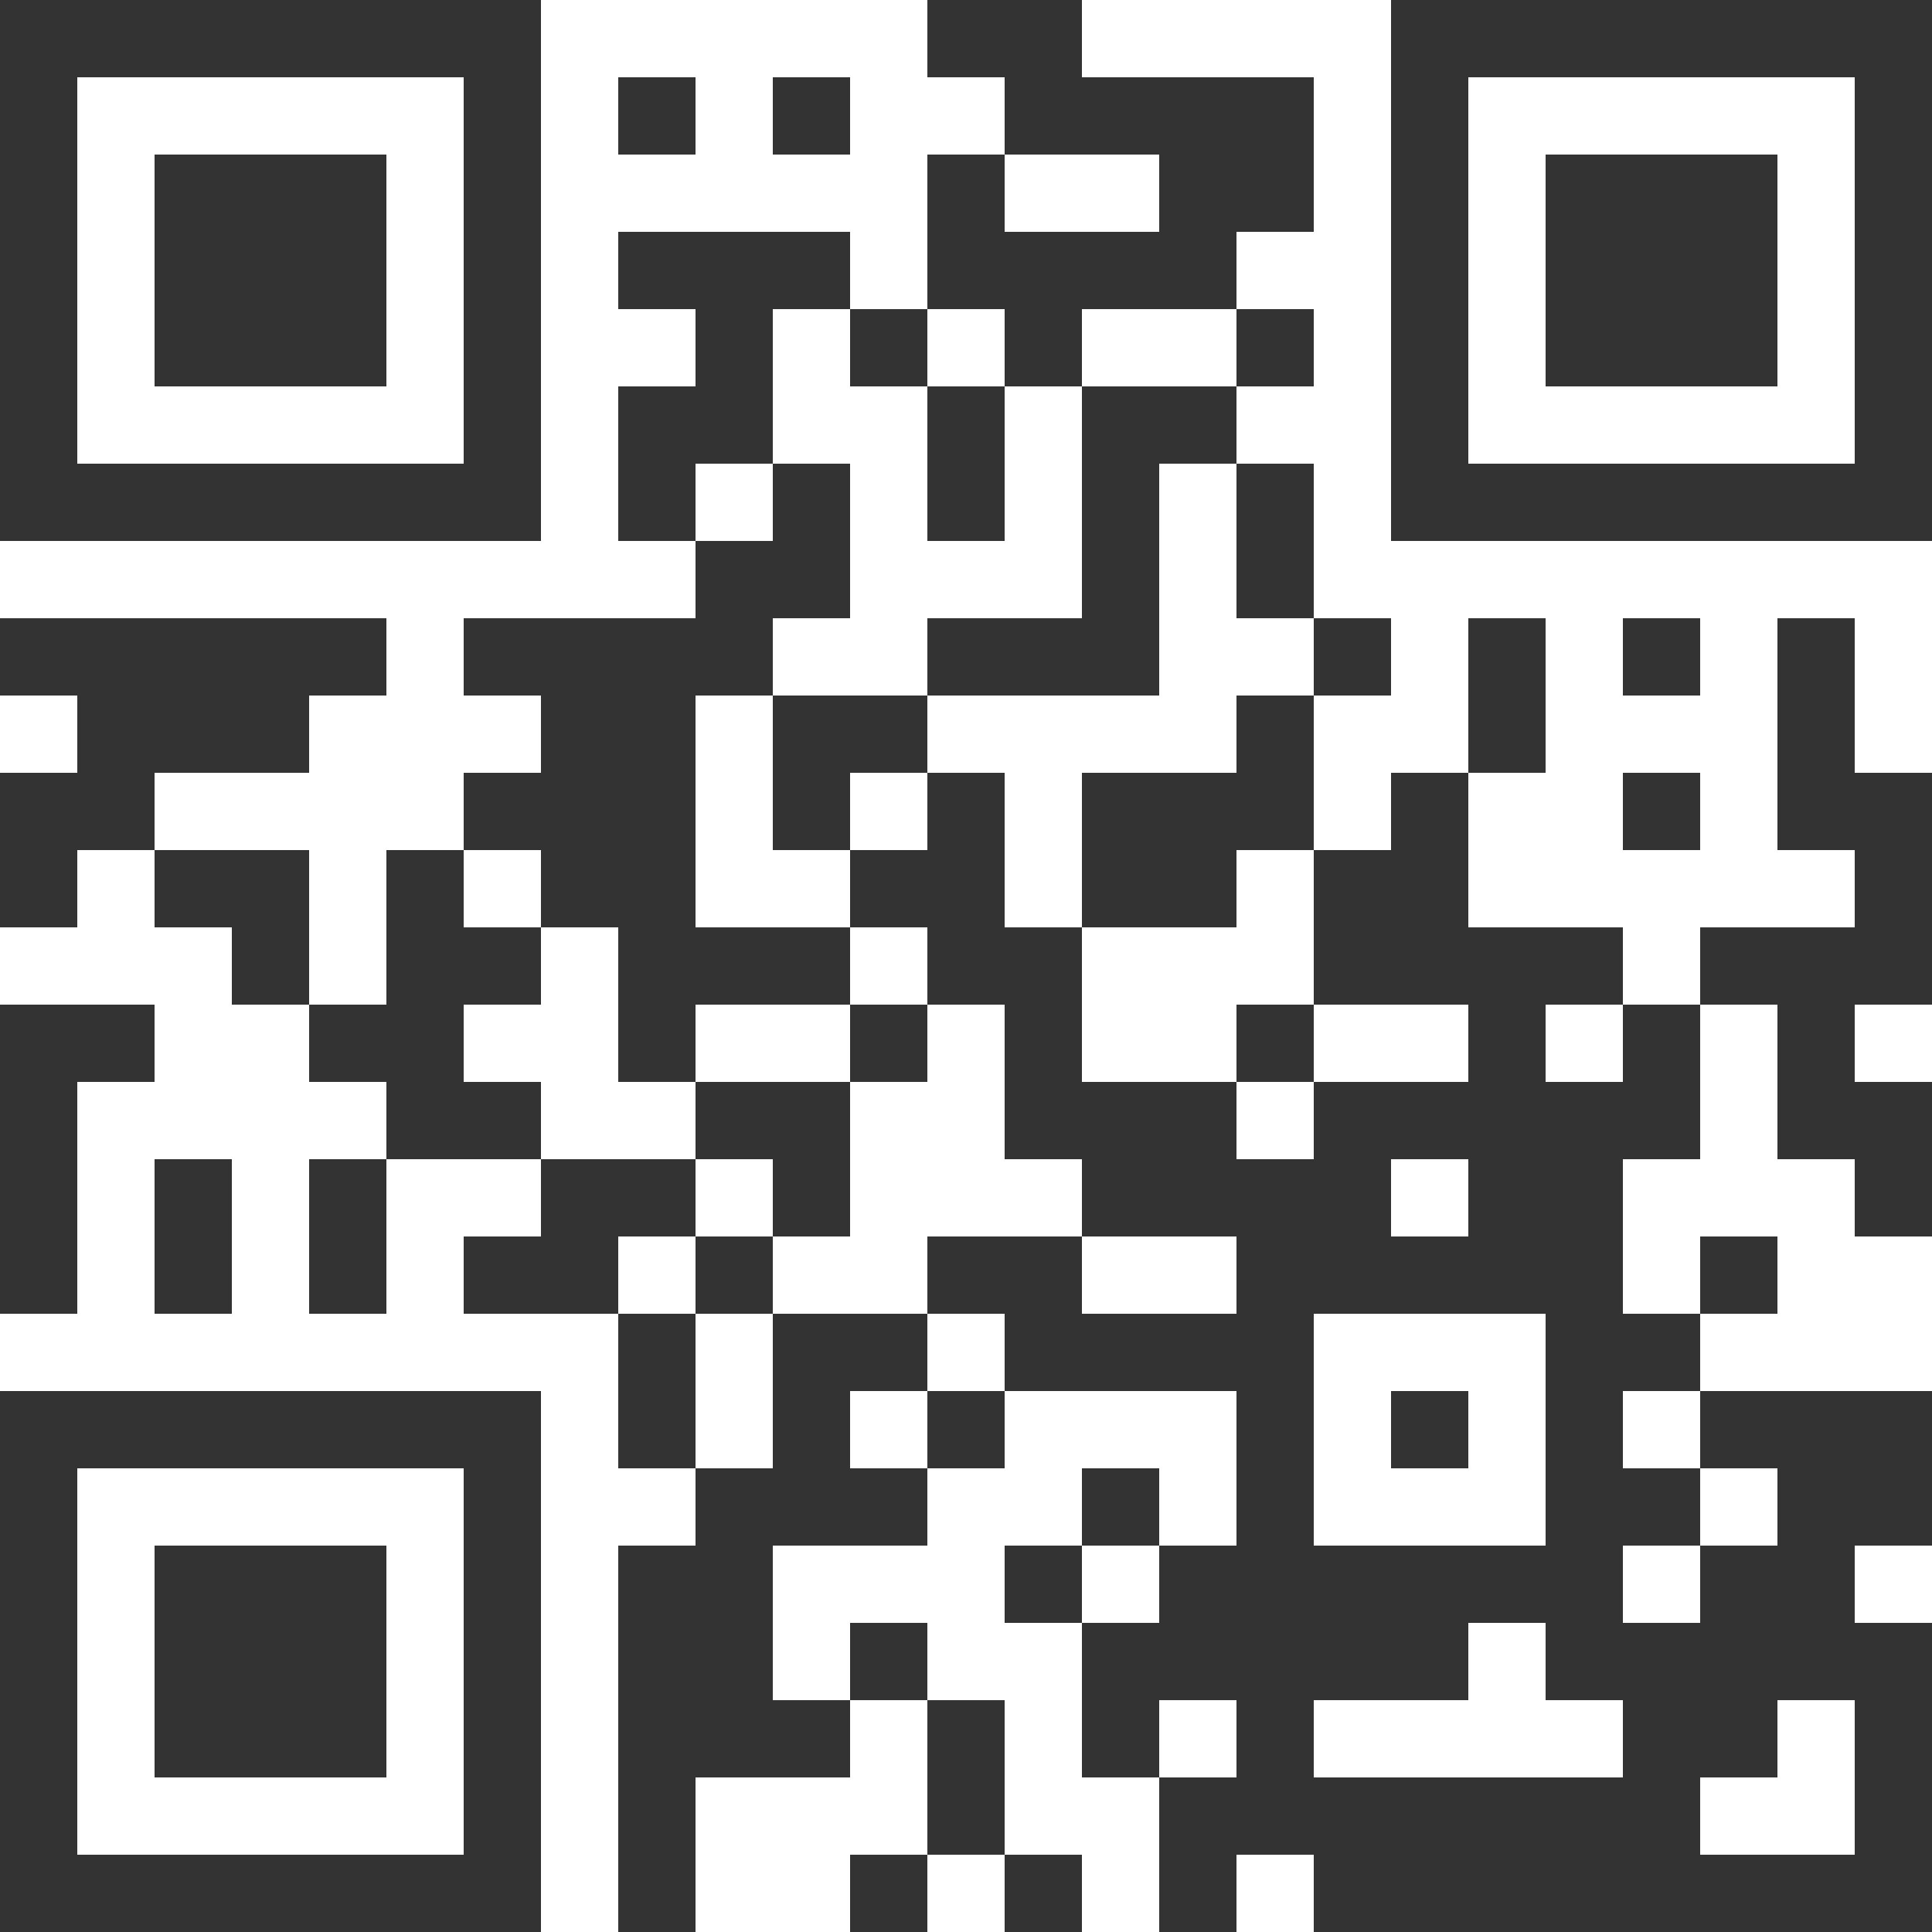 <svg xmlns="http://www.w3.org/2000/svg" xmlns:xlink="http://www.w3.org/1999/xlink" version="1.1" x="0px" y="0px" viewBox="0 0 200 200" style="enable-background:new 0 0 200 200;" xml:space="preserve"> <style type="text/css"> .st0{fill:#333333;} </style> <g id="レイヤー_1"> <g> <path class="st0" d="M0,28v28h56V0H0V28z M48,28v20H8V8h40V28z M48,28"></path> <path class="st0" d="M16,28v12h24V16H16V28z M16,28"></path> <path class="st0" d="M96,4v4h8v8h-8v16h-8v-8H64v8h8v8h-8v16h8v8H48v8h8v8h-8v8h-8v16h-8V88H16v-8h16v-8h8v-8H0v8h8v8H0v16h8v-8h8 v8h8v8h8v8h8v8h-8v16h8v-16h16v8h-8v8h16v16h8v8h-8v40h8v-16h16v-8h8v16h-8v8h8v-8h8v8h8v-8h-8v-16h-8v-8h-8v8h-8v-16h16v-8h8v-8 h24v16h-8v-8h-8v8h-8v8h8v16h8v16h8v-8h8v8h64v-32h-8v-8h8v-16h-24v-8h8v-8h-8v8h-8v-16h8v-16h8v16h8v8h8v-16h-8v-8h8V80h-8V64h-8 v24h8v8h-16v8h-8v-8h-16V80h8V64h-8v16h-8v8h-8V72h8v-8h-8V48h-8v-8h8v-8h-8v-8h8V8h-24V0H96V4z M120,20v4h-16v-8h16V20z M88,36v4 h8v-8h8v8h8v-8h16v8h-16v24H96v8h24V48h8v16h8v8h-8v8h-16v16h16v-8h8v16h16v8h-16v8h-8v-8h-16V96h-8V80h-8v8h-8v8h8v8h8v16h8v8h16 v8h-16v-8H96v8h8v8h-8v8h-8v-8h8v-8H80v16h-8v-16h-8v-8h8v-8H56v-8h-8v-8h8v-8h-8v-8h8v8h8v16h8v-8h16v-8H72V72h8v-8h8V48h-8v8h-8 v-8h8V32h8V36z M168,108v4h-8v-8h8V108z M152,124v4h-8v-8h8V124z M160,148v12h-24v-24h24V148z M176,148v4h8v8h-8v8h-8v-8h8v-8h-8 v-8h8V148z M120,164v4h-8v-8h8V164z M160,172v4h8v8h-32v-8h16v-8h8V172z M128,180v4h-8v-8h8V180z M192,184v8h-16v-8h8v-8h8V184z M192,184"></path> <path class="st0" d="M96,48v8h8V40h-8V48z M96,48"></path> <path class="st0" d="M80,80v8h8v-8h8v-8H80V80z M80,80"></path> <path class="st0" d="M88,108v4H72v8h8v8h-8v8h8v-8h8v-16h8v-8h-8V108z M88,108"></path> <path class="st0" d="M128,108v4h8v-8h-8V108z M128,108"></path> <path class="st0" d="M144,148v4h8v-8h-8V148z M144,148"></path> <path class="st0" d="M144,28v28h56V0h-56V28z M192,28v20h-40V8h40V28z M192,28"></path> <path class="st0" d="M160,28v12h24V16h-24V28z M160,28"></path> <path class="st0" d="M64,12v4h8V8h-8V12z M64,12"></path> <path class="st0" d="M80,12v4h8V8h-8V12z M80,12"></path> <path class="st0" d="M168,68v4h8v-8h-8V68z M168,68"></path> <path class="st0" d="M168,84v4h8v-8h-8V84z M168,84"></path> <path class="st0" d="M0,120v16h8v-24h8v-8H0V120z M0,120"></path> <path class="st0" d="M16,128v8h8v-16h-8V128z M16,128"></path> <path class="st0" d="M0,172v28h56v-56H0V172z M48,172v20H8v-40h40V172z M48,172"></path> <path class="st0" d="M16,172v12h24v-24H16V172z M16,172"></path> </g> </g> <g id="レイヤー_2"> </g> </svg>